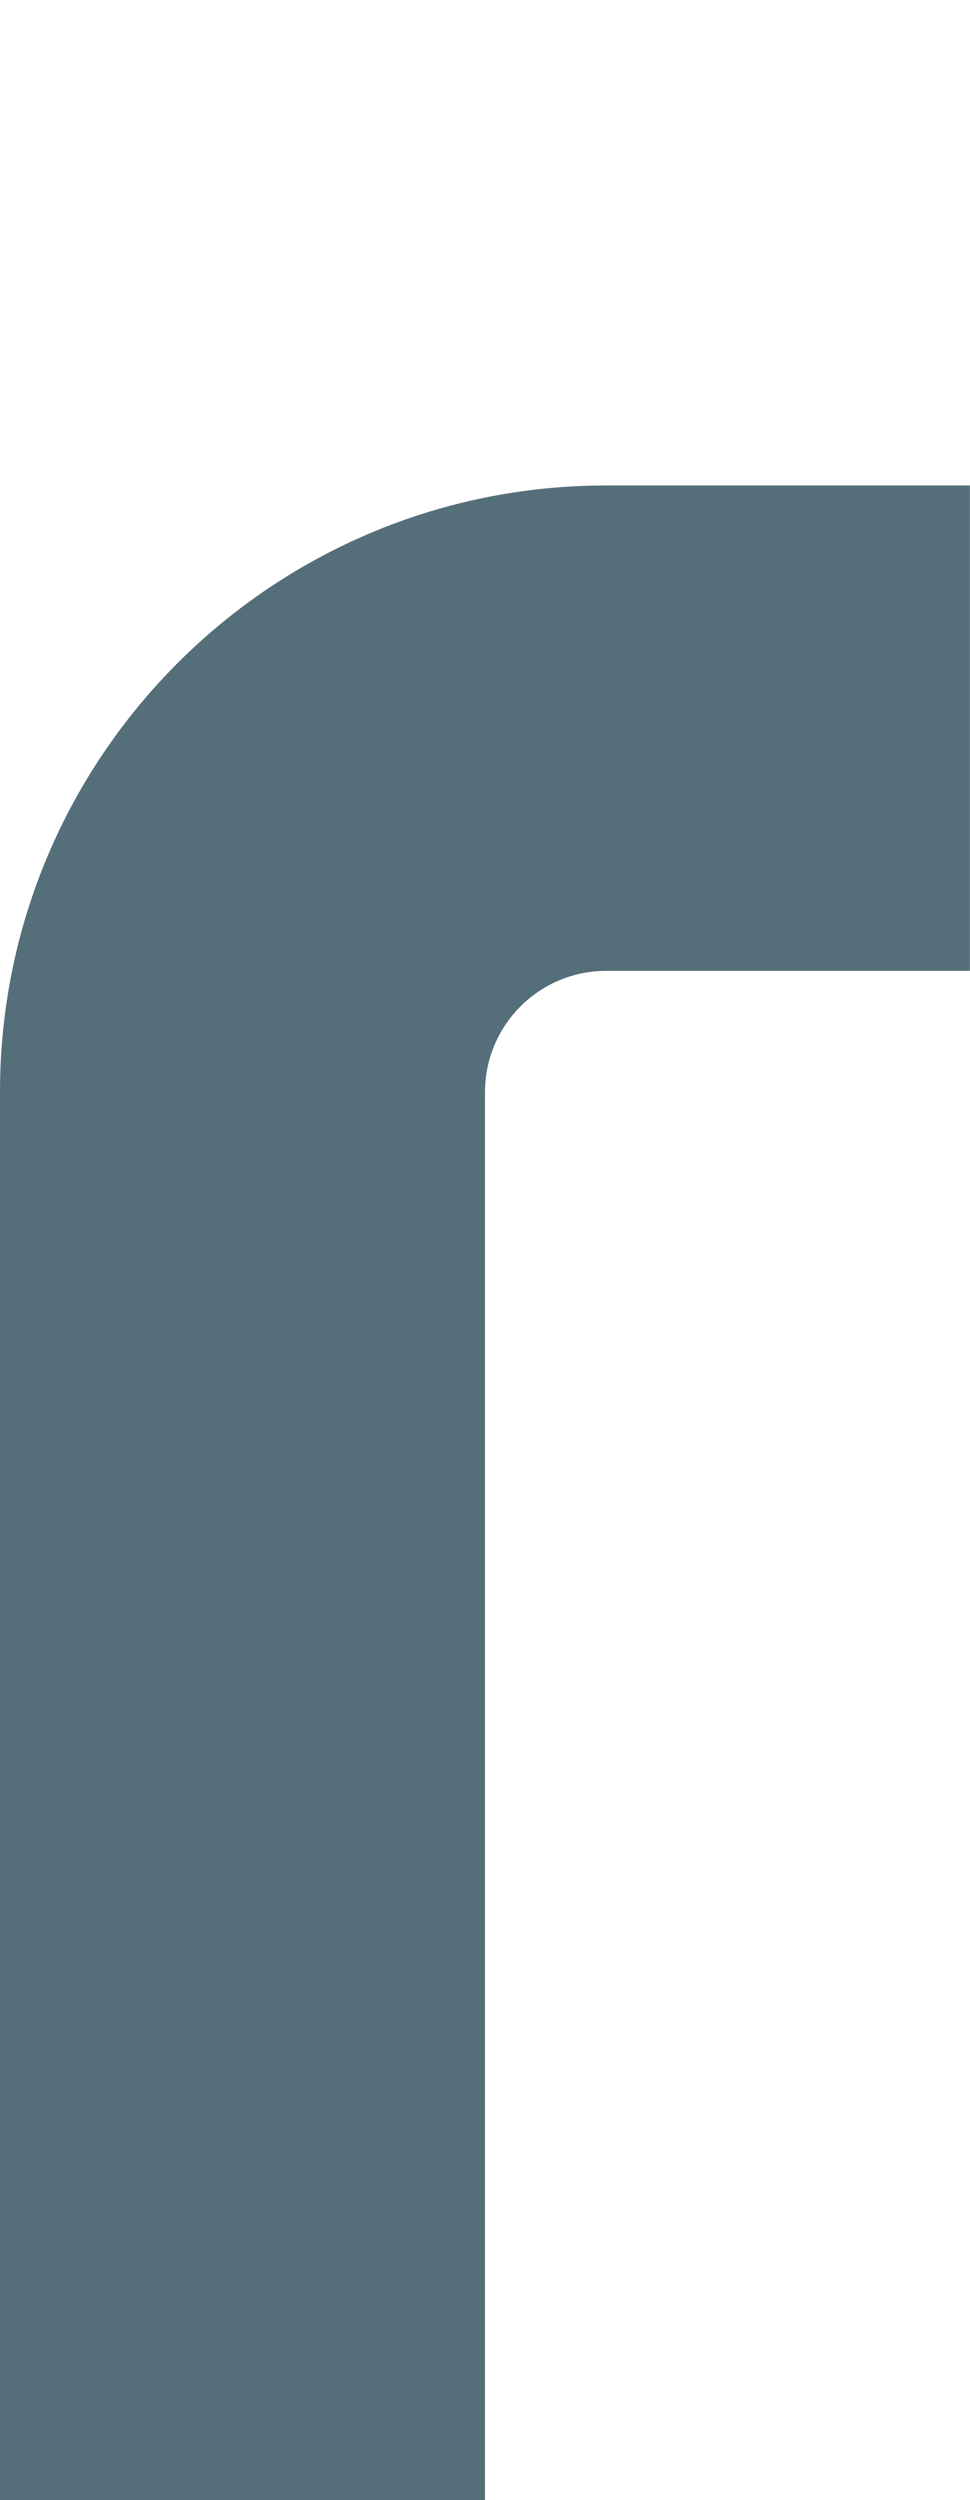 <svg xmlns="http://www.w3.org/2000/svg" id="Capa_2" data-name="Capa 2" viewBox="0 0 127.8 329.12"><defs><style>      .cls-1 {        fill: none;      }      .cls-2 {        fill: #556f7a;      }    </style></defs><g id="Capa_1-2" data-name="Capa 1"><path class="cls-2" d="M0,329.12h63.9s0-185.34,0-185.34c0-8.82,7.15-15.97,15.97-15.97h47.92s0-63.9,0-63.9h-47.92C35.76,63.9,0,99.66,0,143.77v185.34Z"></path><rect class="cls-1" width="127.65" height="329.12" transform="translate(127.65 329.12) rotate(180)"></rect></g></svg>